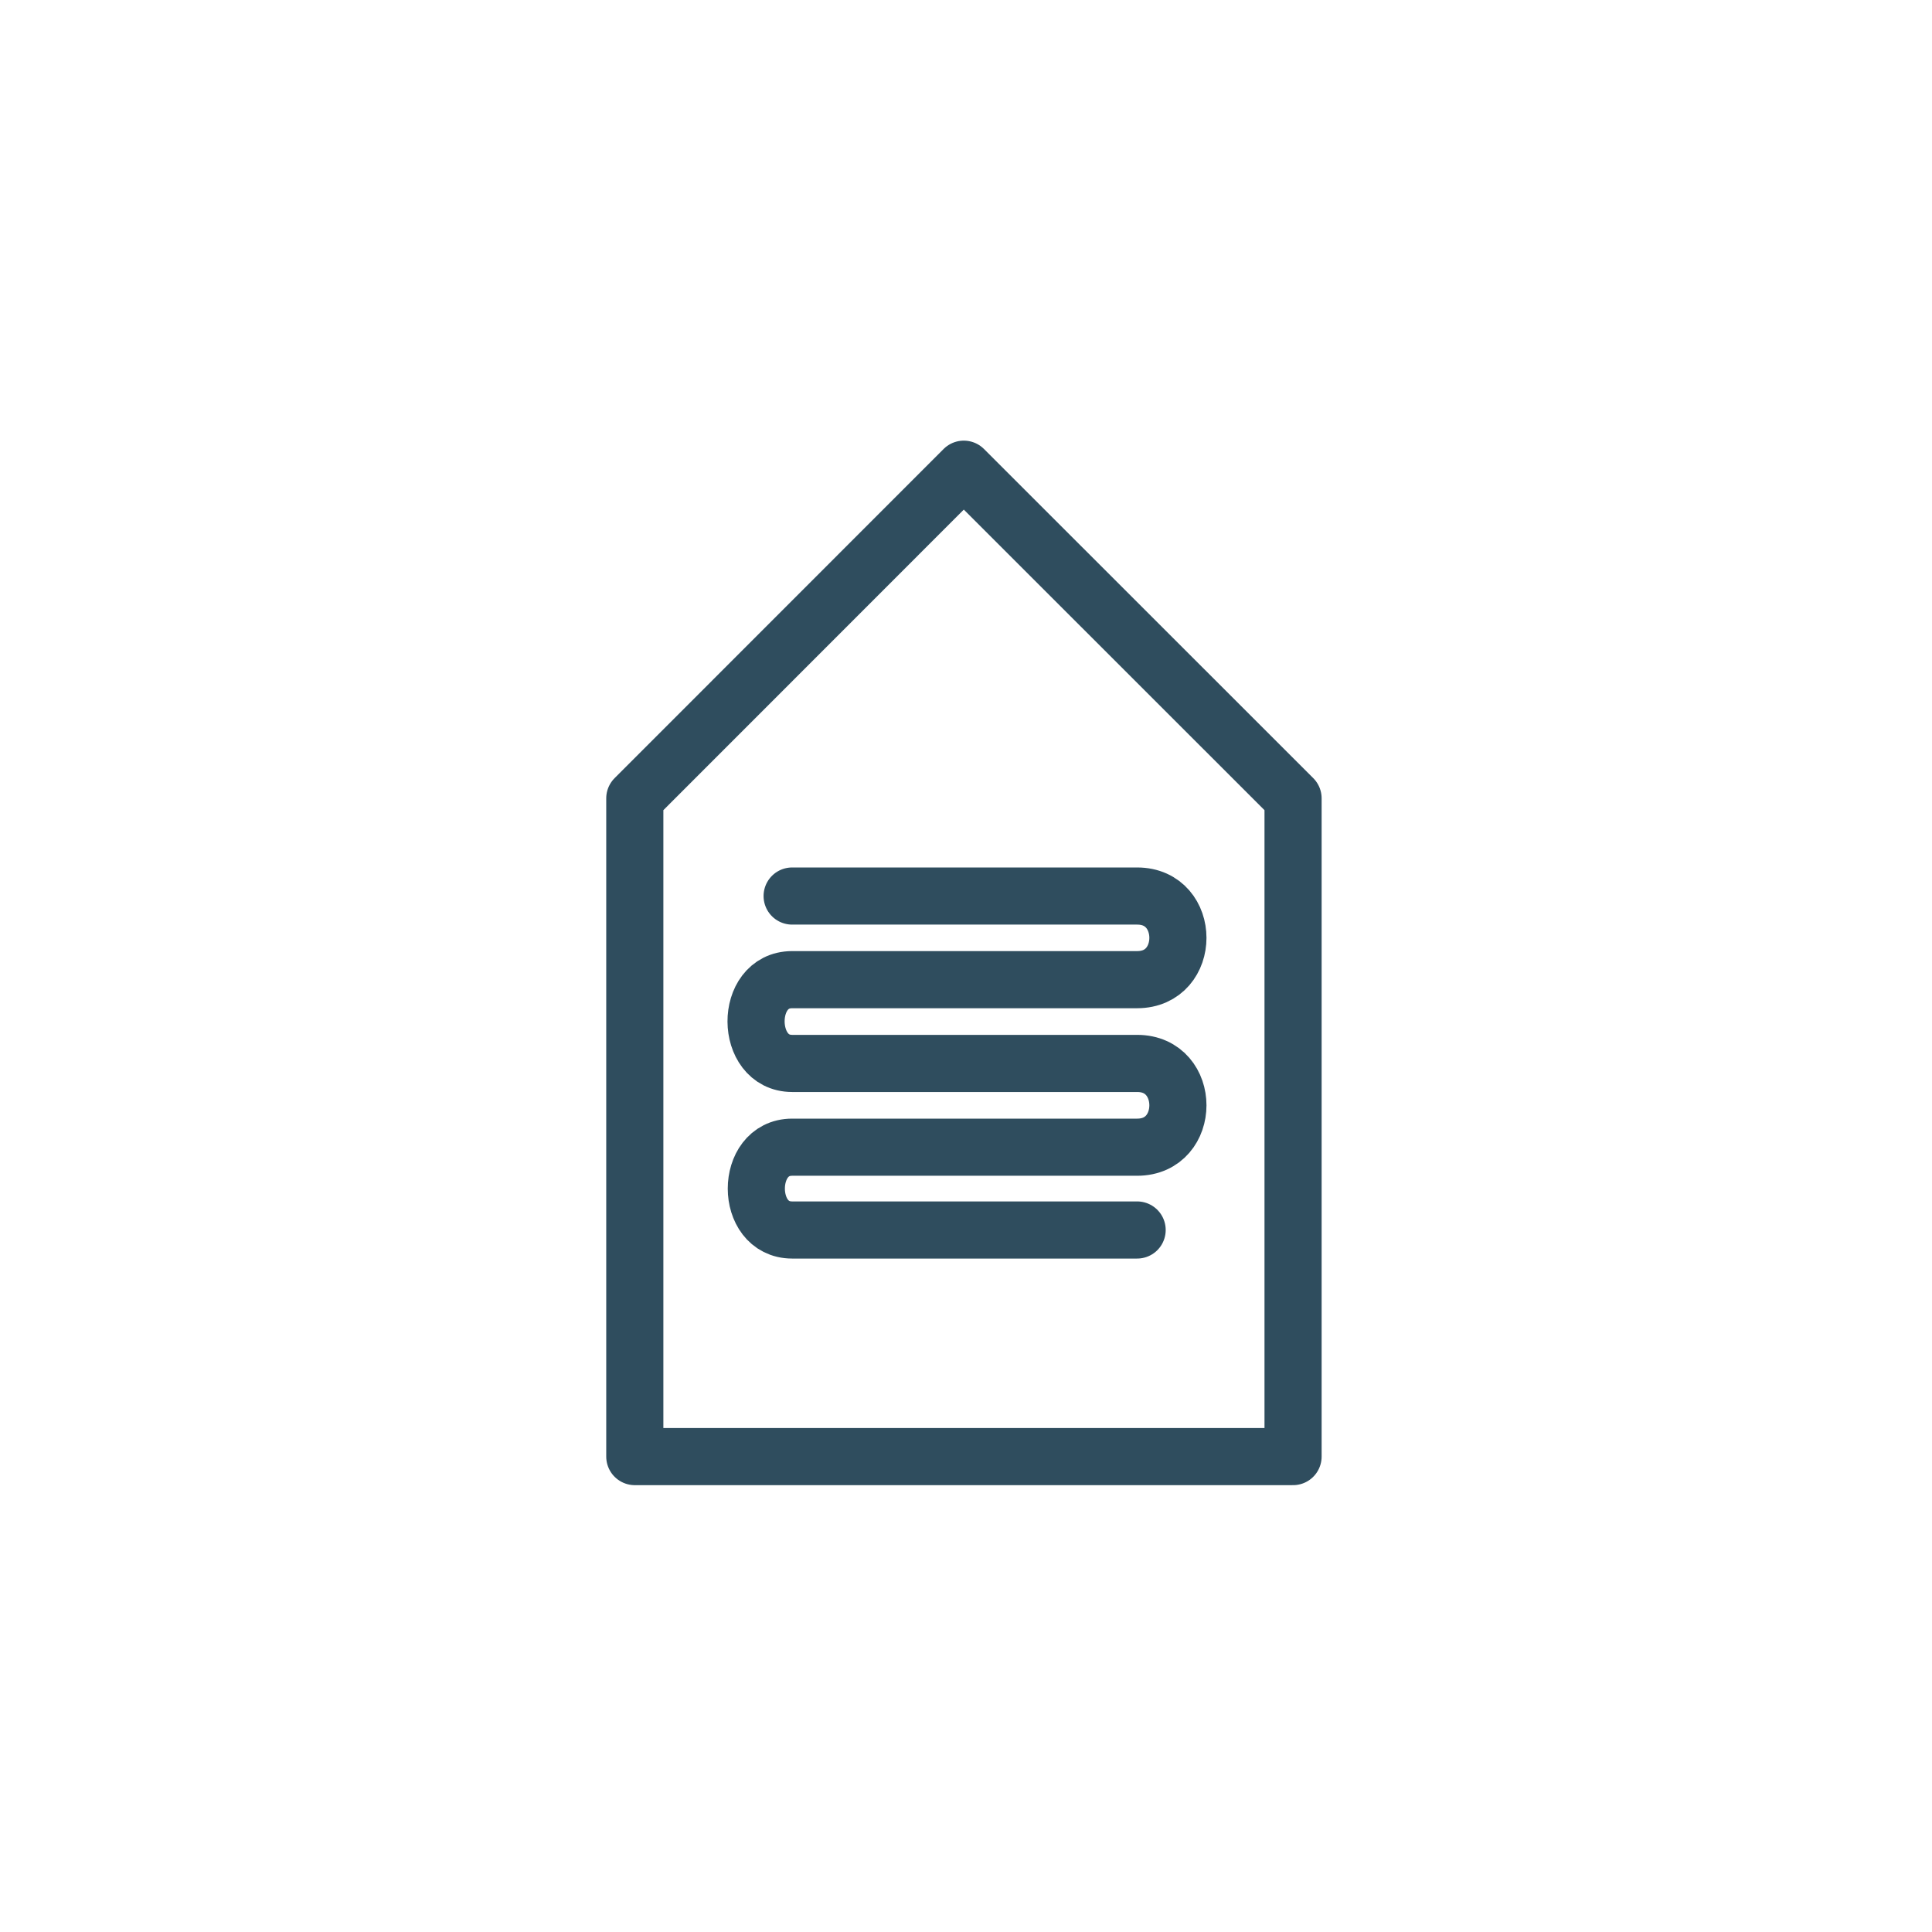 <svg width="140" height="140" viewBox="0 0 140 140" fill="none" xmlns="http://www.w3.org/2000/svg">
<path d="M69.84 34L46 57.85V105.55H61.22H78.48H93.7V57.85L69.84 34Z" stroke="#2F4D5E" stroke-width="4.14" stroke-linejoin="round"/>
<path d="M57.401 64.93H82.401C86.341 64.93 86.341 70.99 82.401 70.99H57.401C53.891 70.99 53.941 77.06 57.401 77.06H82.401C86.341 77.06 86.341 83.13 82.401 83.13H57.401C53.941 83.13 53.941 89.13 57.401 89.13H82.401" stroke="#2F4D5E" stroke-width="4.14" stroke-linecap="round" stroke-linejoin="round"/>
</svg>
